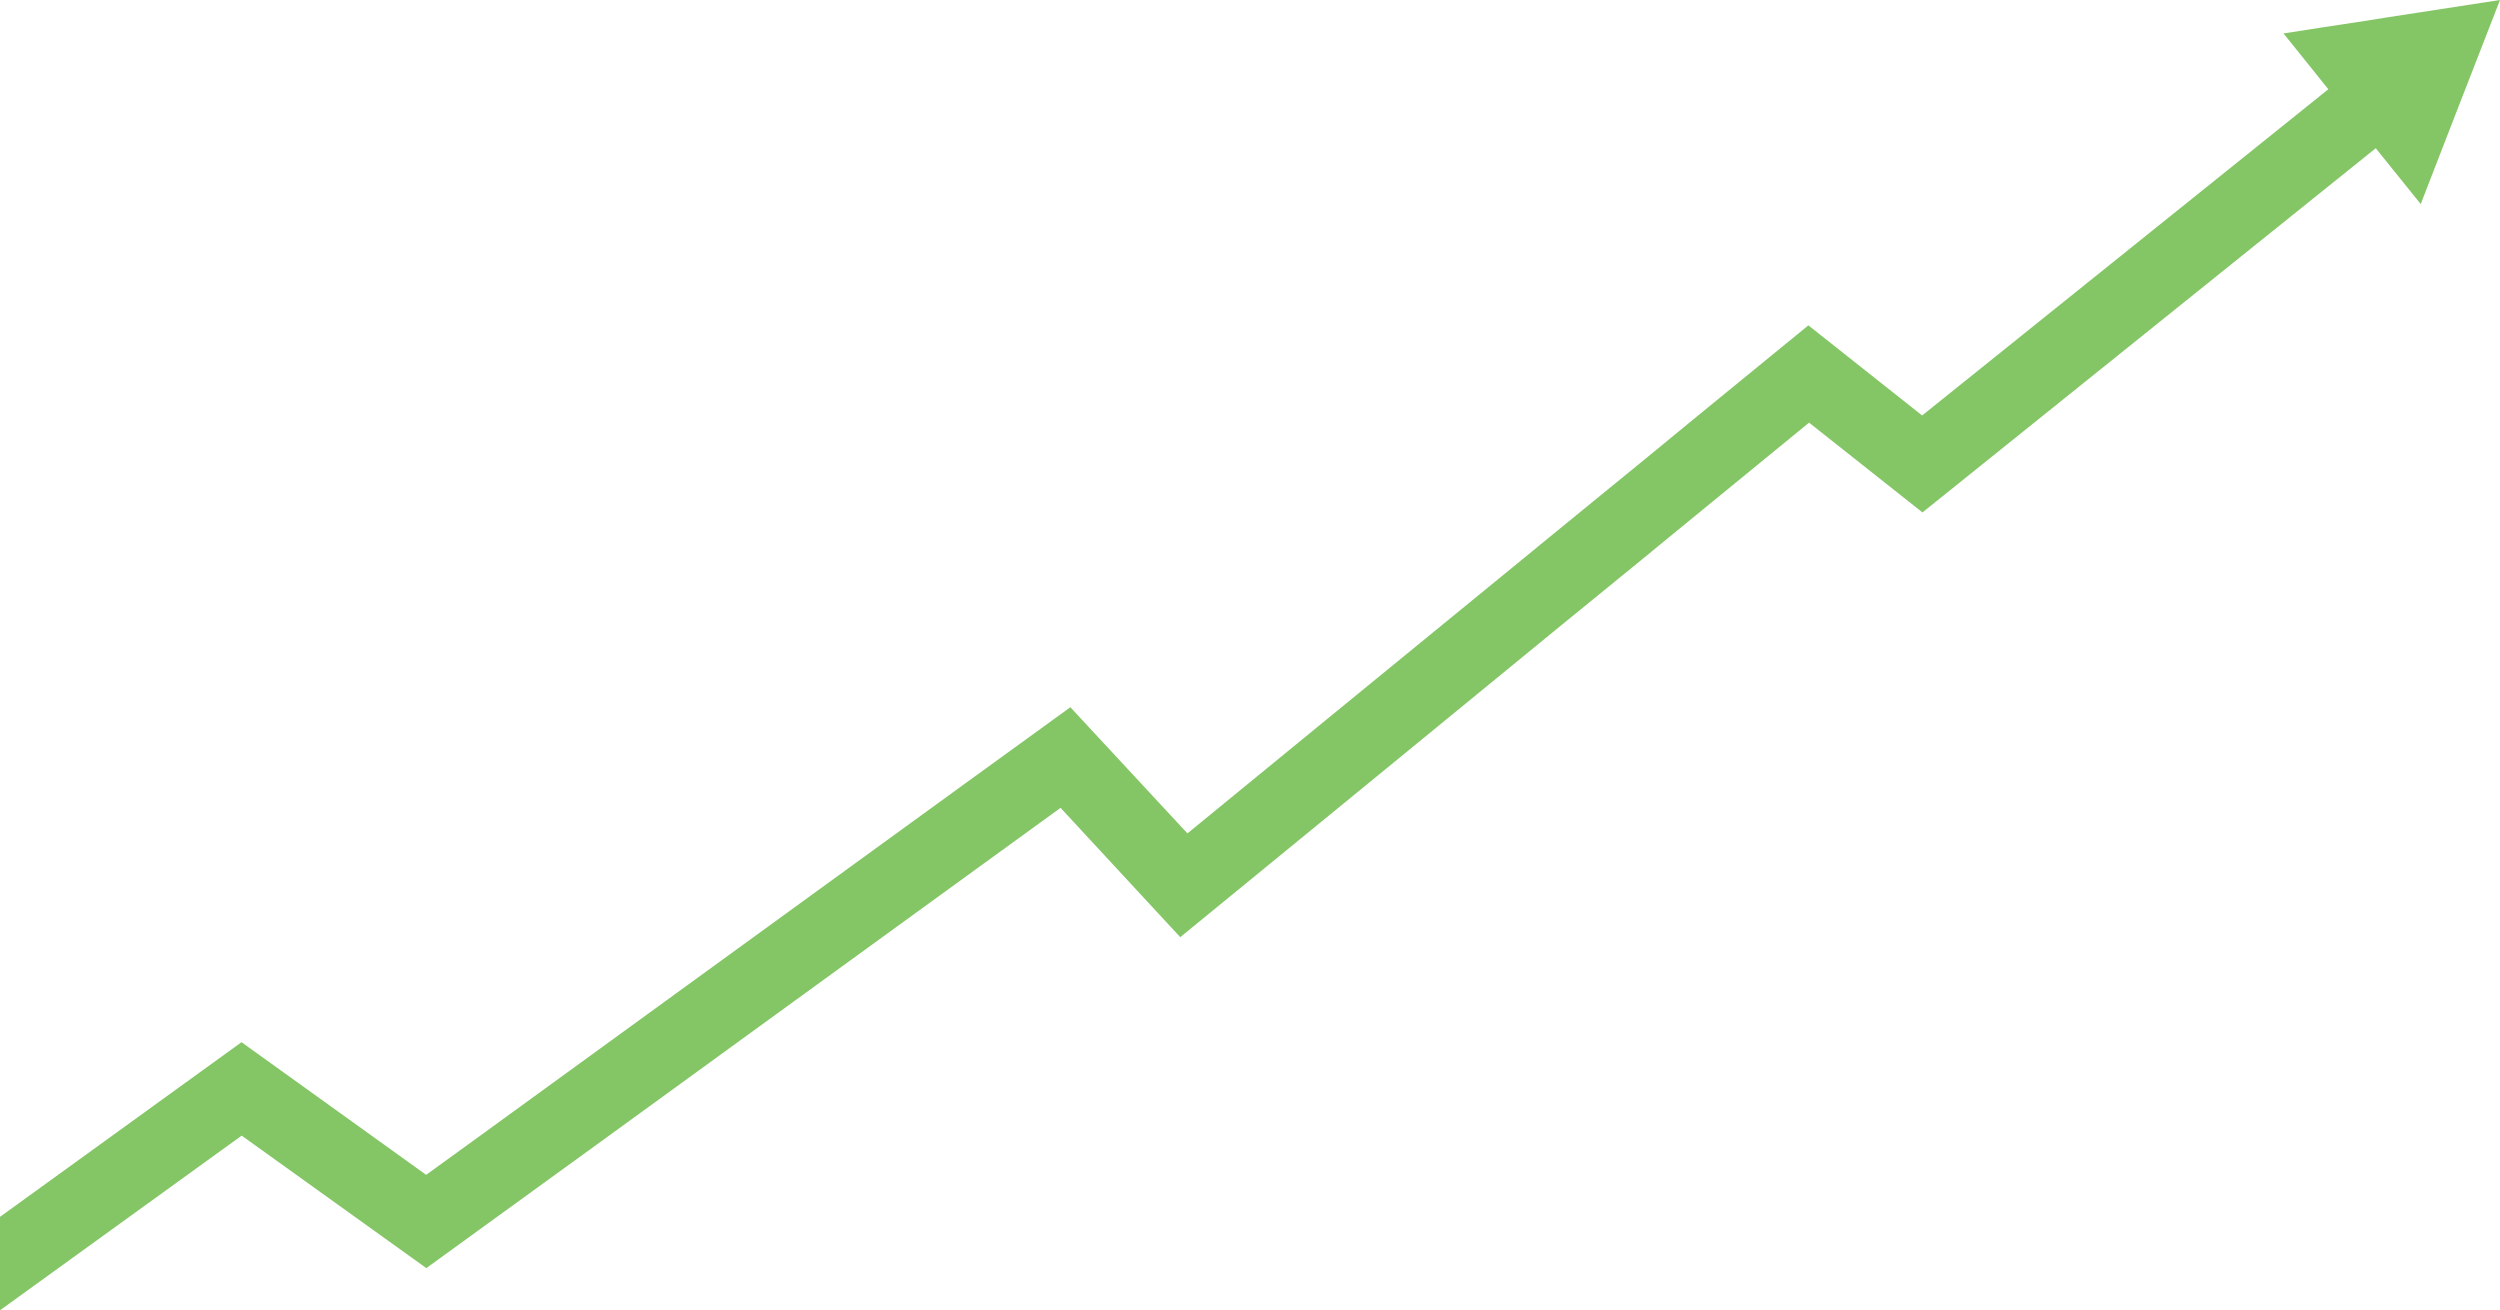 <?xml version="1.0" encoding="UTF-8"?> <!-- Creator: CorelDRAW 2020 (64-Bit) --> <svg xmlns="http://www.w3.org/2000/svg" xmlns:xlink="http://www.w3.org/1999/xlink" xmlns:xodm="http://www.corel.com/coreldraw/odm/2003" xml:space="preserve" width="93.141mm" height="48.817mm" style="shape-rendering:geometricPrecision; text-rendering:geometricPrecision; image-rendering:optimizeQuality; fill-rule:evenodd; clip-rule:evenodd" viewBox="0 0 14285 7487"> <defs> <style type="text/css"> <![CDATA[ .fil0 {fill:#84C666} ]]> </style> </defs> <g id="Слой_x0020_1">  <polygon class="fil0" points="0,7487 0,6953 1380,5955 1632,6136 2435,6713 2747,6487 4213,5422 5064,4804 5542,4457 6116,4041 6785,4762 7580,4111 8771,3137 8795,3117 8821,3096 8844,3077 9406,2618 9591,2466 9623,2440 9648,2419 10333,1859 10983,2374 13304,510 13207,389 13048,191 13210,166 13260,158 13530,117 13648,98 14285,0 14034,645 13832,1166 13575,847 10985,2928 10337,2415 9506,3095 9426,3161 9035,3480 8944,3554 7806,4486 6744,5355 6060,4616 5947,4698 5273,5187 4532,5725 4397,5823 3483,6487 2436,7246 1381,6489 1183,6632 "></polygon> </g> </svg> 